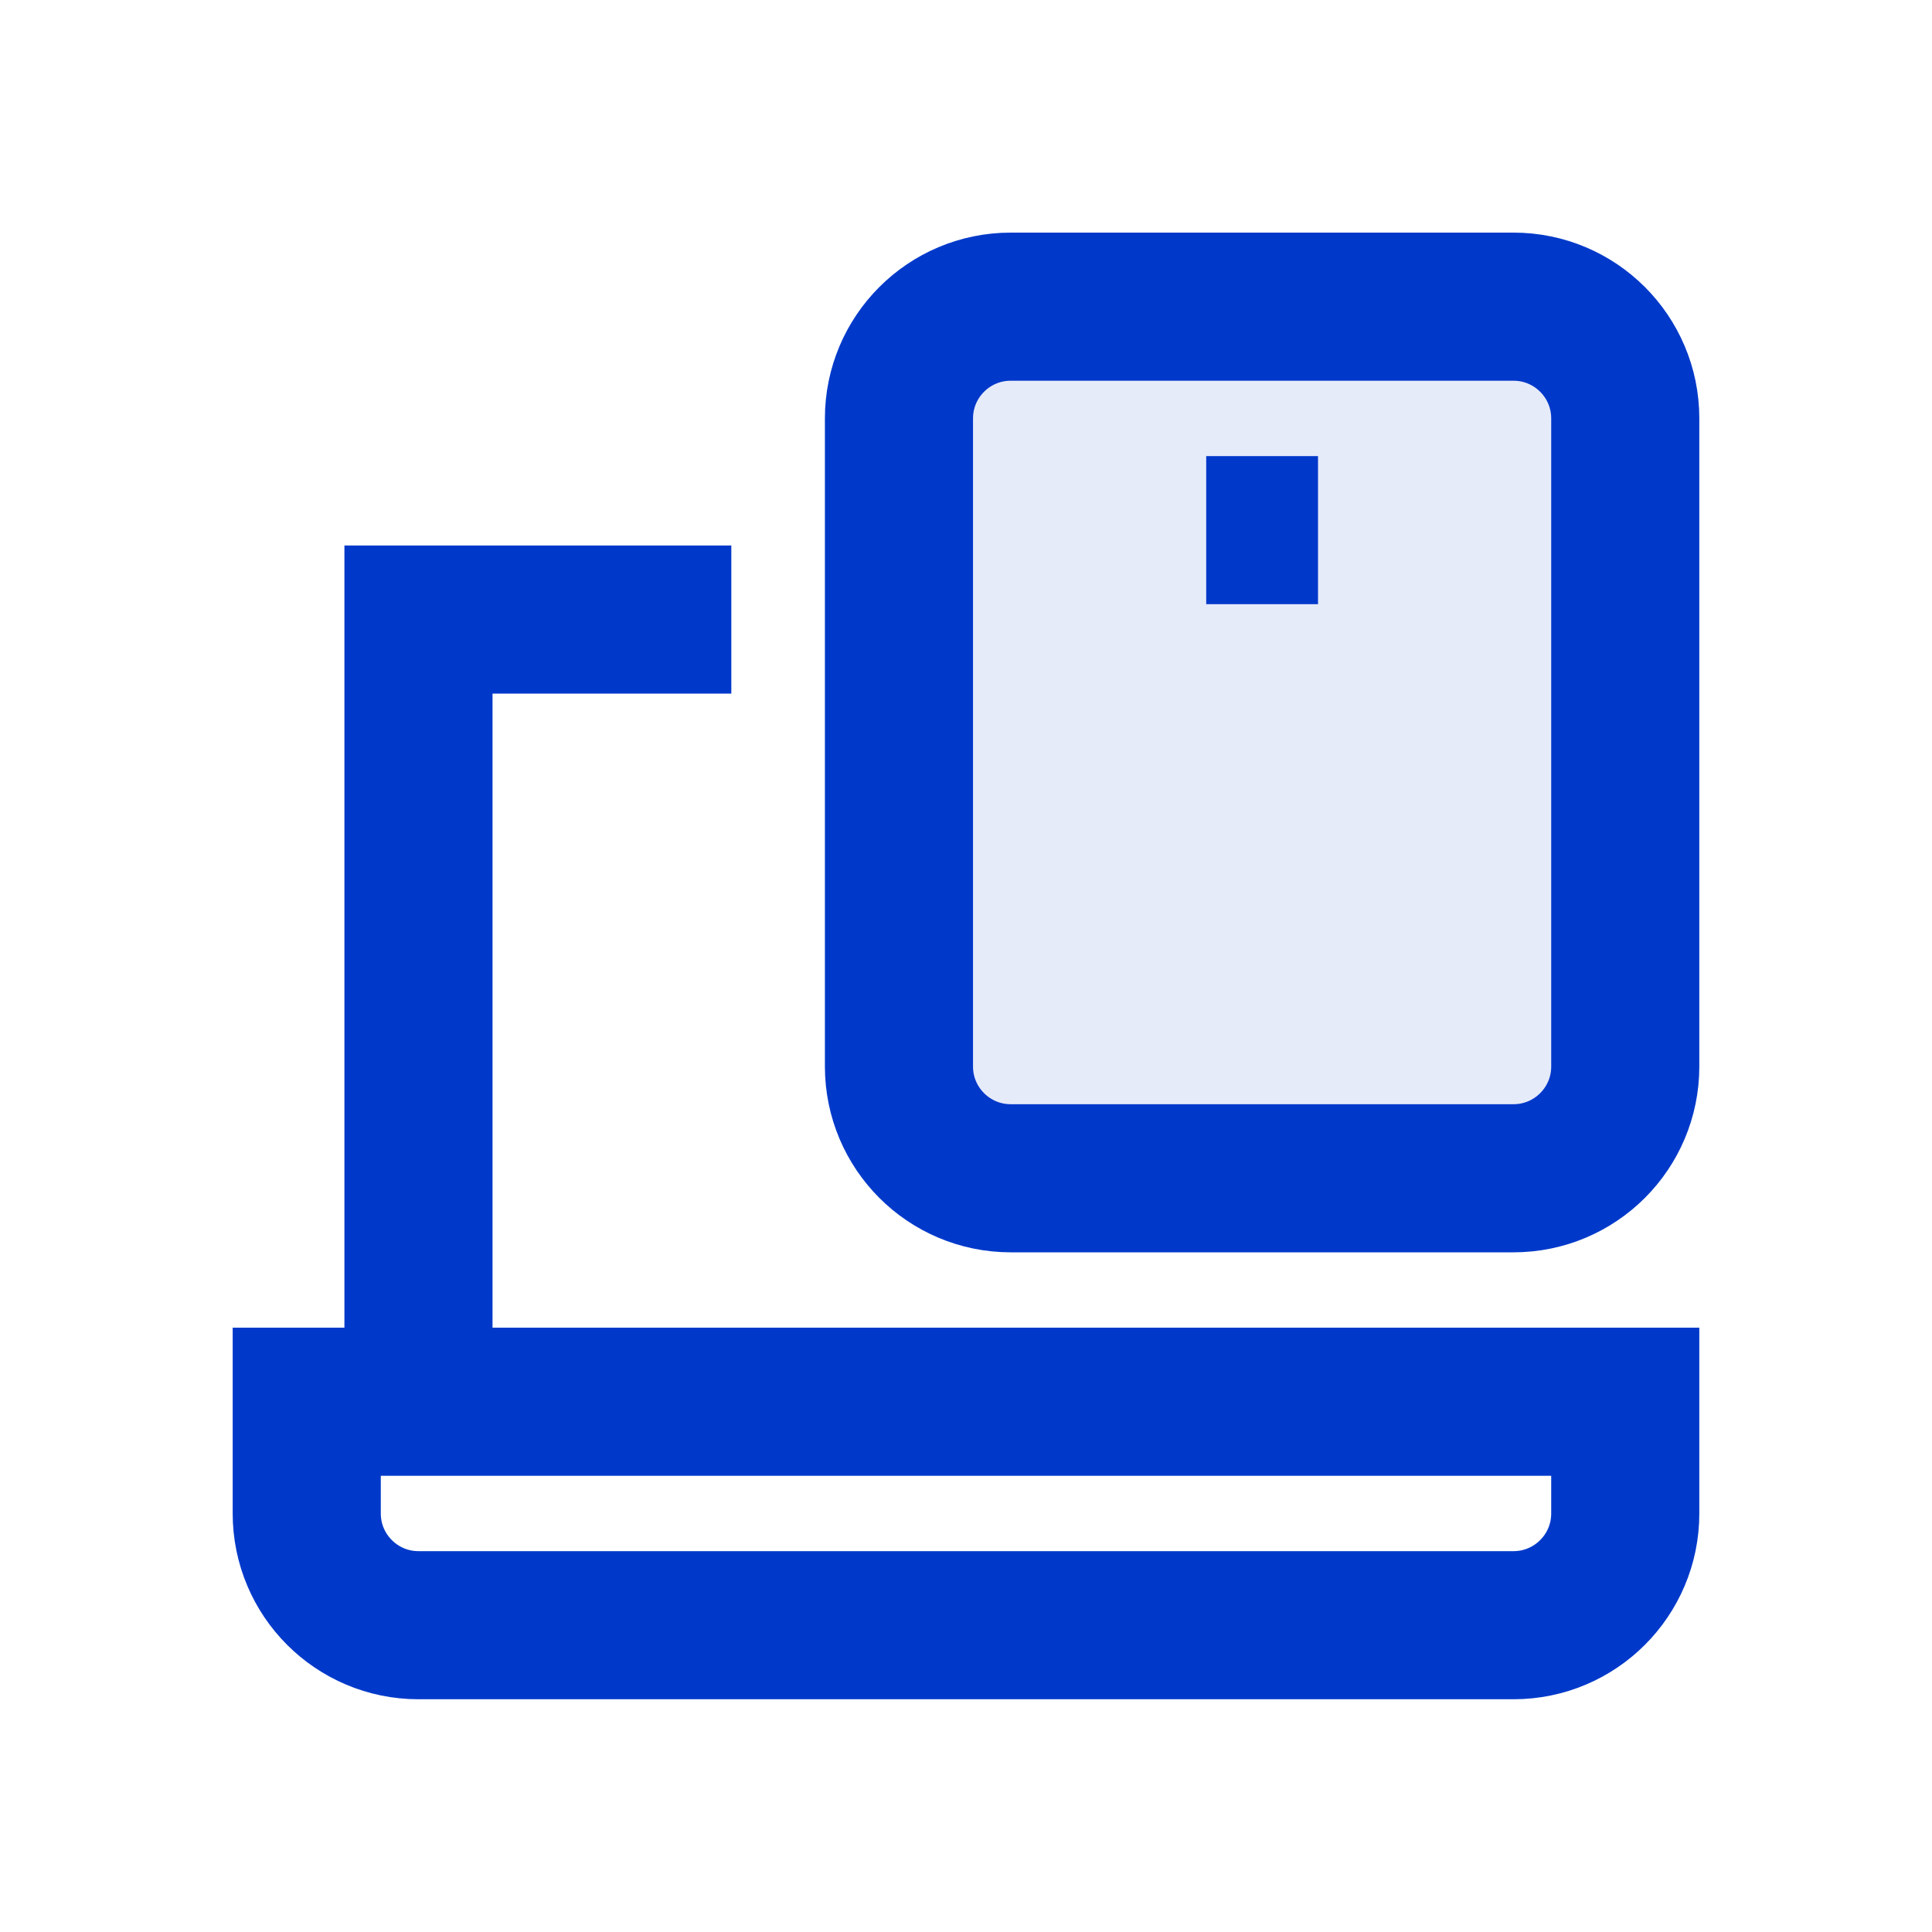 <svg width="30" height="30" viewBox="0 0 30 30" fill="none" xmlns="http://www.w3.org/2000/svg">
<path d="M11.356 9.62H6.498V21.766M18.73 8.232H20.466M23.502 25.236H6.498C5.54 25.236 4.763 24.459 4.763 23.501V21.766H25.237V23.501C25.237 24.459 24.46 25.236 23.502 25.236ZM25.237 16.561V6.497C25.237 5.539 24.46 4.762 23.502 4.762H15.694C14.736 4.762 13.959 5.539 13.959 6.497V16.561C13.959 17.519 14.736 18.296 15.694 18.296H23.502C24.46 18.296 25.237 17.519 25.237 16.561Z" stroke="#0039CA" stroke-width="2.3" stroke-miterlimit="10"/>
<path fill-rule="evenodd" clip-rule="evenodd" d="M24.692 14.55V17.566H14.86V5.744L24.269 4.9C25.588 4.9 24.692 13.231 24.692 14.55Z" fill="#0039CA" fill-opacity="0.1"/>
</svg>
